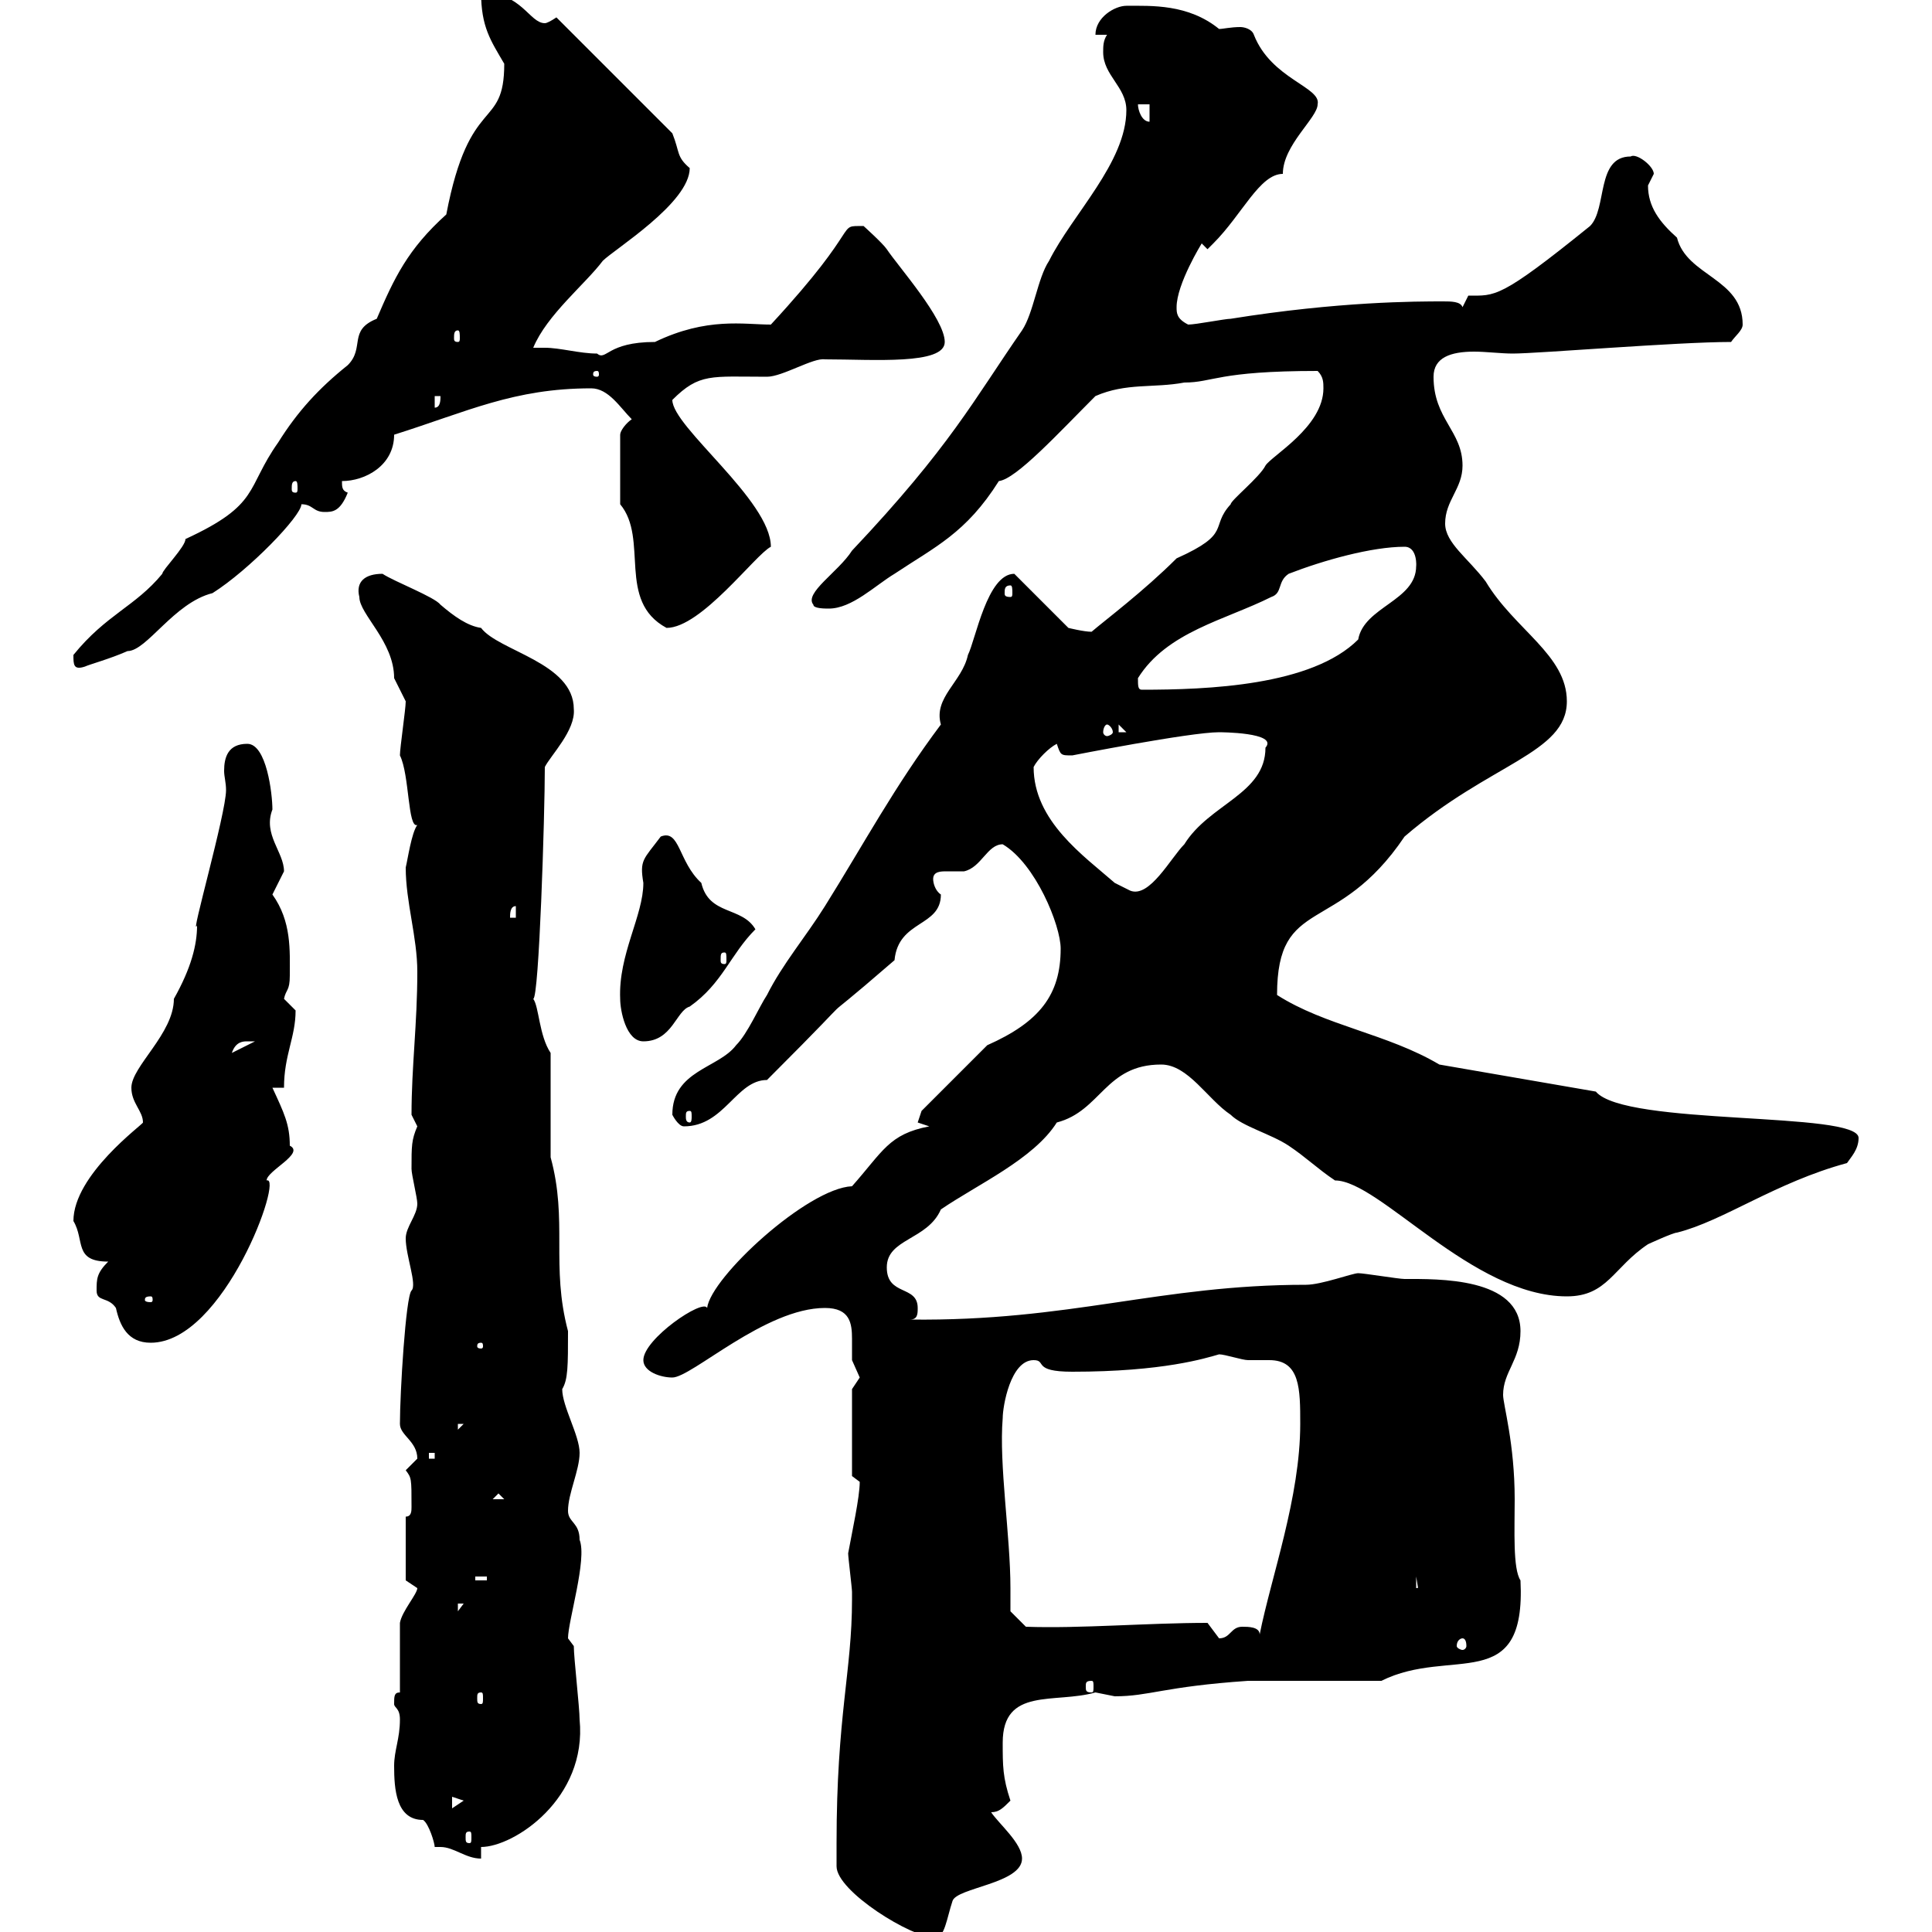 <svg xmlns="http://www.w3.org/2000/svg" xmlns:xlink="http://www.w3.org/1999/xlink" width="300" height="300"><path d="M129.90 286.20C129.90 286.80 129.90 289.80 129.90 289.80C129.90 293.70 141.60 300.90 145.20 300.90C146.70 300.90 147 297.90 147.90 295.20C148.50 293.10 158.70 292.50 158.70 288.60C158.70 286.20 155.10 283.20 153.90 281.40C155.10 281.40 155.70 280.80 156.90 279.60C155.70 276 155.70 274.20 155.70 270.60C155.70 261.90 163.80 264.60 170.10 262.80C170.10 262.80 173.10 263.40 173.10 263.40C178.50 263.40 180.60 261.90 193.80 261L214.50 261C225.30 255.60 237 263.40 236.10 245.40C234.90 243.60 235.20 237.60 235.20 232.80C235.20 224.10 233.40 218.10 233.40 216.60C233.40 213 236.10 211.20 236.10 206.70C236.10 198.30 223.20 198.60 218.10 198.60C217.20 198.60 211.80 197.70 210.90 197.70C210 197.70 205.20 199.50 202.80 199.50C180 199.50 166.20 205.20 141.30 204.90C142.50 204.90 142.50 204 142.50 203.10C142.50 199.50 137.70 201.30 137.70 196.80C137.70 192.30 144 192.60 146.10 187.80C151.80 183.90 160.50 180 164.10 174.30C171 172.50 171.60 165.30 180.30 165.30C184.50 165.30 187.50 170.70 191.10 173.10C192.90 174.90 197.40 176.10 200.10 177.90C202.80 179.70 204.60 181.50 207.30 183.30C214.20 183.30 228.60 201.30 243.30 201.30C249.60 201.30 250.50 196.80 255.90 193.20C255.90 193.20 259.80 191.40 260.40 191.40C267.60 189.60 275.70 183.60 286.80 180.60C287.40 179.70 288.60 178.50 288.60 176.70C288.60 172.50 252.30 174.90 247.80 169.50L223.50 165.30C215.40 160.50 205.80 159.30 198.30 154.50C198.30 138.90 207.60 145.50 218.10 129.90C231.30 118.50 243.30 117 243.30 108.90C243.30 101.70 235.20 97.80 230.70 90.30C228 86.70 224.40 84.30 224.40 81.30C224.40 77.70 227.10 75.90 227.10 72.30C227.10 66.90 222.60 65.10 222.60 58.50C222.60 55.50 225.30 54.60 228.90 54.60C230.70 54.60 233.10 54.90 234.90 54.90C238.80 54.90 260.40 53.10 268.80 53.10C269.40 52.20 270.60 51.30 270.60 50.40C270.60 43.20 261.90 42.90 260.40 36.90C257.70 34.50 255.90 32.10 255.90 28.80C255.90 28.80 256.80 27 256.80 27C256.80 25.80 254.10 23.70 253.20 24.30C247.80 24.30 249.60 32.40 246.90 35.10C232.80 46.50 232.20 45.90 228 45.90L227.10 47.70C226.80 46.80 225.30 46.80 224.10 46.80C219.90 46.80 207.90 46.80 191.10 49.50C190.20 49.50 185.70 50.40 184.50 50.40C182.70 49.50 182.70 48.60 182.70 47.70C182.70 44.10 186.60 37.80 186.60 37.80L187.50 38.70C187.50 38.70 188.40 37.80 188.40 37.80C192.90 33.30 195.60 27 199.20 27C199.20 22.50 204.60 18.30 204.60 16.20C205.20 13.50 197.40 12.30 194.70 5.40C194.40 4.50 193.20 4.20 192.60 4.20C191.10 4.20 189.90 4.50 189.30 4.50C184.50 0.60 178.80 0.90 174.90 0.90C173.10 0.90 170.10 2.70 170.10 5.40L171.90 5.40C171.30 6.30 171.30 7.20 171.30 8.10C171.30 11.70 174.90 13.50 174.90 17.10C174.90 25.20 166.50 33.30 162.90 40.50C161.10 43.20 160.50 48.60 158.70 51.30C151.20 62.10 147.60 69.30 132.30 85.50C130.20 88.80 124.80 92.10 126.30 93.90C126.30 94.50 128.10 94.50 128.70 94.50C132.30 94.50 135.90 90.90 138.90 89.10C145.20 84.90 150 82.80 155.10 74.70C157.80 74.40 164.40 67.20 170.10 61.50C174.90 59.40 179.10 60.30 183.90 59.40C188.40 59.40 189 57.60 204.60 57.60C205.50 58.50 205.50 59.40 205.50 60.30C205.50 66.30 197.40 70.80 196.50 72.30C195.60 74.10 191.10 77.70 191.10 78.30C187.80 81.90 191.40 82.80 182.70 86.70C177.60 91.80 171.60 96.30 169.50 98.10C168.30 98.10 165.90 97.50 165.90 97.50L157.50 89.10C153.30 89.10 151.50 99.30 150.30 101.70C149.40 105.90 144.90 108.30 146.10 112.50C138.90 122.10 134.10 131.10 128.10 140.70C125.10 145.50 121.50 149.70 119.10 154.50C117.90 156.30 116.10 160.50 114.30 162.30C111.60 165.90 104.40 166.20 104.40 173.10C104.40 173.10 105.30 174.90 106.20 174.90C112.50 174.90 114.30 167.70 119.10 167.70C137.10 149.70 123.30 162.60 138.90 149.10C139.50 142.80 146.10 144 146.10 138.90C145.20 138.30 144.90 137.10 144.90 136.50C144.90 135.30 146.10 135.30 147 135.30C148.20 135.30 149.40 135.30 149.70 135.30C152.40 134.70 153.30 131.10 155.70 131.10C160.80 134.10 164.70 143.70 164.70 147.30C164.70 154.50 161.40 158.70 153.30 162.30C150.30 165.30 143.10 172.50 143.10 172.50L142.50 174.30L144.30 174.90C138 176.10 137.10 178.80 132.30 184.20C125.40 184.50 110.40 198.30 109.80 203.10C109.20 201.60 99.90 207.90 99.90 211.20C99.90 213 102.60 213.90 104.40 213.90C107.40 213.90 118.80 203.10 128.10 203.10C132 203.10 132.30 205.50 132.30 207.90C132.30 209.10 132.30 210.30 132.30 211.20C132.30 211.20 133.50 213.90 133.50 213.90C133.50 213.90 132.30 215.70 132.30 215.70L132.30 229.20C132.30 229.20 133.50 230.10 133.50 230.10C133.50 232.50 132.30 237.90 131.70 241.20C131.70 241.80 132.30 246.60 132.30 247.20C132.30 248.40 132.30 248.40 132.30 248.40C132.30 259.50 129.90 266.40 129.90 286.20ZM67.50 286.80C67.80 286.80 68.40 286.80 68.40 286.80C70.50 286.80 72.30 288.60 74.70 288.60L74.70 286.80C79.80 286.80 91.20 279.30 90 267C90 265.20 89.10 257.40 89.10 255.60C89.10 255.60 88.20 254.40 88.20 254.40C88.20 251.70 91.20 242.10 90 239.10C90 236.40 88.20 236.40 88.20 234.60C88.20 231.90 90 228.30 90 225.60C90 222.90 87.30 218.40 87.30 215.70C88.20 214.20 88.20 212.10 88.20 206.70C85.50 196.50 88.20 189.60 85.50 179.70L85.50 163.50C83.70 160.80 83.70 156.30 82.80 155.10C83.70 155.10 84.60 126.60 84.60 119.10C85.50 117.30 89.40 113.40 89.10 110.10C89.10 102.90 77.40 101.10 74.70 97.50C72.60 97.20 70.50 95.70 68.40 93.90C67.50 92.70 61.20 90.30 59.40 89.10C56.70 89.10 55.20 90.30 55.80 92.70C55.80 95.40 61.20 99.60 61.20 105.30C61.20 105.30 63 108.90 63 108.90C63 110.10 62.10 116.10 62.10 117.30C63.60 120.30 63.30 128.70 64.80 128.10C63.90 129.30 63.30 133.50 63 134.70C63 140.10 64.80 145.50 64.80 150.90C64.80 159 63.90 165.60 63.90 173.10C63.90 173.10 64.80 174.90 64.80 174.90C63.90 177 63.90 177.90 63.90 181.50C63.90 182.40 64.80 186 64.80 186.90C64.80 188.70 63 190.50 63 192.30C63 195 64.80 199.50 63.90 200.40C63 201.30 62.10 216.30 62.10 221.10C62.10 222.90 64.80 223.80 64.80 226.50C64.80 226.50 63 228.30 63 228.30C63.90 229.50 63.90 229.50 63.90 234C63.90 234.60 63.90 235.50 63 235.50L63 245.40C63 245.40 64.80 246.60 64.80 246.60C64.80 247.50 62.40 250.20 62.10 252L62.10 262.80C61.20 262.80 61.20 263.40 61.20 264.60C61.20 265.20 62.10 265.20 62.10 267C62.10 270 61.20 271.80 61.20 274.20C61.20 277.80 61.50 282.60 65.70 282.60C66.60 283.20 67.50 286.20 67.50 286.80ZM72.90 284.40C73.20 284.40 73.20 284.70 73.20 285.30C73.20 285.90 73.20 286.20 72.90 286.20C72.30 286.20 72.30 285.90 72.30 285.30C72.30 284.70 72.30 284.40 72.90 284.40ZM70.20 279L72 279.60L70.20 280.80ZM74.70 262.80C75 262.80 75 263.10 75 263.70C75 264.30 75 264.60 74.70 264.60C74.10 264.60 74.10 264.30 74.10 263.70C74.10 263.10 74.10 262.80 74.70 262.80ZM169.50 261C169.80 261 169.80 261.30 169.80 261.90C169.80 262.50 169.80 262.80 169.50 262.80C168.60 262.80 168.60 262.50 168.60 261.90C168.60 261.30 168.60 261 169.50 261ZM227.10 254.40C227.40 254.40 227.70 254.70 227.70 255.60C227.70 255.90 227.40 256.20 227.10 256.20C226.80 256.20 226.20 255.90 226.20 255.60C226.20 254.70 226.80 254.40 227.10 254.40ZM187.50 252C178.20 252 167.70 252.90 159.30 252.60L156.90 250.20C156.90 249 156.90 248.10 156.90 246.60C156.90 238.50 155.10 227.40 155.70 220.20C155.70 218.40 156.90 211.20 160.50 211.20C162.60 211.20 160.20 213 166.50 213C180.60 213 187.20 210.90 189.30 210.30C190.20 210.30 192.90 211.20 193.80 211.20C194.70 211.20 195.60 211.20 197.10 211.20C201.90 211.20 201.90 215.70 201.90 221.10C201.90 232.50 197.40 244.80 195.60 253.80C195.60 252.60 193.80 252.60 192.90 252.60C191.10 252.60 191.10 254.40 189.30 254.40C189.30 254.40 187.50 252 187.50 252ZM71.10 249L72 249L71.10 250.20ZM219.90 244.80L220.80 250.20C220.80 245.40 220.80 246.60 219.90 246.60ZM73.80 244.80L75.60 244.80L75.60 245.40L73.80 245.40ZM77.40 231.90L78.30 232.80L76.50 232.80ZM66.60 225.60L67.50 225.60L67.50 226.50L66.60 226.50ZM71.10 221.10L72 221.10L71.10 222ZM74.70 208.50C75 208.50 75 208.80 75 209.10C75 209.10 75 209.40 74.70 209.40C74.10 209.40 74.10 209.10 74.10 209.10C74.10 208.80 74.10 208.50 74.70 208.50ZM15 200.40C15 202.20 16.80 201.30 18 203.10C18.60 205.80 19.80 208.50 23.40 208.50C34.80 208.50 44.10 182.40 41.40 183.30C41.40 181.80 47.40 179.10 45 177.90C45 174.60 44.10 172.80 42.30 168.90L44.10 168.90C44.10 163.80 45.90 161.10 45.90 156.90C45.90 156.90 44.10 155.10 44.10 155.10C44.40 153.60 45 153.90 45 151.50C45 147.60 45.30 143.10 42.30 138.90C42.30 138.90 44.10 135.30 44.10 135.30C44.10 132.30 40.80 129.60 42.30 125.70C42.30 123.30 41.40 115.50 38.40 115.50C35.40 115.50 34.80 117.60 34.80 119.70C34.80 120.60 35.10 121.50 35.10 122.70C35.10 126.30 29.40 146.10 30.60 143.70C30.60 146.70 29.70 150.30 27 155.10C27 160.50 20.40 165.60 20.40 168.90C20.40 171.30 22.20 172.50 22.20 174.30C22.20 174.60 11.40 182.40 11.40 189.60C13.20 192.60 11.40 195.90 16.80 195.90C15 197.70 15 198.60 15 200.40ZM23.40 201.30C23.70 201.30 23.70 201.60 23.70 201.90C23.70 201.90 23.70 202.20 23.40 202.20C22.50 202.20 22.50 201.90 22.50 201.90C22.50 201.60 22.50 201.30 23.40 201.30ZM107.10 172.50C107.40 172.50 107.40 172.80 107.40 173.40C107.40 173.70 107.40 174.30 107.10 174.30C106.50 174.30 106.50 173.70 106.50 173.40C106.50 172.80 106.50 172.50 107.10 172.50ZM38.40 161.70C38.40 161.70 39.60 161.70 39.60 161.70L36 163.50C36.60 161.70 37.80 161.70 38.40 161.70ZM96.30 155.10C96.30 156.90 97.20 161.70 99.90 161.70C104.40 161.70 105 156.90 107.10 156.30C112.20 152.70 113.40 148.20 117.30 144.30C115.20 140.70 110.10 142.20 108.90 137.10C105.30 133.80 105.60 128.70 102.60 129.90C99.90 133.50 99.30 133.50 99.90 137.10C99.90 142.20 96 148.20 96.30 155.10ZM112.50 147.90C112.80 147.90 112.80 148.20 112.80 149.10C112.80 149.40 112.80 149.70 112.50 149.70C111.90 149.70 111.90 149.40 111.90 149.10C111.90 148.20 111.90 147.90 112.50 147.90ZM80.10 140.70L80.10 142.50L79.20 142.50C79.20 141.90 79.20 140.70 80.10 140.70ZM173.10 137.10C168.30 132.90 160.50 127.50 160.50 119.10C161.10 117.90 162.90 116.10 164.10 115.50C164.70 117.30 164.70 117.30 166.50 117.30C166.50 117.30 184.80 113.70 189.30 113.70C189.30 113.70 198.60 113.70 196.50 116.10C196.50 123.30 187.80 124.80 183.90 131.10C181.80 133.20 178.50 139.50 175.50 138.30C175.50 138.30 173.10 137.10 173.10 137.10ZM171.90 112.50C172.20 112.50 172.80 113.10 172.80 113.70C172.80 114 172.20 114.30 171.90 114.30C171.60 114.30 171.30 114 171.30 113.70C171.30 113.10 171.60 112.50 171.90 112.50ZM173.70 112.50L174.90 113.70L173.70 113.70ZM176.70 105.30C181.20 98.10 190.20 96.30 197.40 92.70C199.20 92.10 198.30 90.30 200.10 89.10C205.50 87 213 84.90 218.10 84.90C220.20 84.90 219.90 88.20 219.90 87.90C219.90 93.30 211.80 94.20 210.90 99.30C203.70 106.50 187.50 107.10 177.30 107.10C176.70 107.10 176.70 106.50 176.70 105.30ZM11.40 101.70C11.40 103.20 11.40 104.10 13.20 103.50C13.80 103.20 17.10 102.30 19.80 101.10C22.80 101.10 27 93.60 33 92.10C38.70 88.50 46.80 80.10 46.80 78.30C48.60 78.30 48.60 79.50 50.40 79.50C51.60 79.50 52.80 79.50 54 76.50C53.10 76.20 53.10 75.60 53.10 74.70C56.70 74.70 61.20 72.30 61.20 67.50C72.60 63.90 79.80 60.30 91.80 60.30C94.50 60.30 96.30 63.30 98.10 65.10C97.20 65.70 96.30 66.90 96.30 67.50L96.30 78.30C100.80 83.70 95.70 93.30 103.50 97.50C108.90 97.50 117.30 86.10 119.70 84.90C119.70 77.70 104.40 66.30 104.40 62.10C108.60 57.90 110.40 58.50 119.10 58.50C121.50 58.50 126.30 55.50 128.10 55.80C135.60 55.80 146.70 56.70 146.70 53.10C146.70 49.50 139.50 41.40 137.70 38.70C137.10 37.80 134.10 35.10 134.10 35.10C129.60 35.10 134.40 34.50 119.70 50.40C115.50 50.40 109.80 49.20 101.70 53.10C94.20 53.10 94.20 56.10 92.70 54.90C90 54.90 87 54 84.60 54C83.70 54 83.40 54 82.80 54C84.90 48.90 90.90 44.10 93.60 40.50C95.40 38.70 107.10 31.50 107.10 26.10C105 24.30 105.60 23.70 104.40 20.70L86.40 2.70C85.50 3.30 84.90 3.60 84.60 3.60C82.20 3.60 81-1.20 74.70-1.20C74.70 4.20 76.20 6.30 78.30 9.90C78.30 20.40 72.90 14.40 69.30 33.30C63.30 38.70 61.20 43.20 58.50 49.50C54 51.30 56.70 54 54 56.70C49.50 60.30 46.20 63.90 43.20 68.70C38.10 75.90 40.50 78.30 28.80 83.70C28.80 84.90 25.20 88.50 25.20 89.10C21 94.20 16.50 95.40 11.40 101.70ZM156.90 90.90C157.20 90.90 157.20 91.50 157.20 92.10C157.20 92.40 157.20 92.70 156.90 92.70C156 92.70 156 92.40 156 92.10C156 91.50 156 90.90 156.90 90.90ZM45.90 74.70C46.20 74.70 46.20 75.30 46.20 75.90C46.20 76.20 46.20 76.50 45.90 76.50C45.30 76.50 45.30 76.20 45.30 75.90C45.30 75.30 45.30 74.70 45.90 74.70ZM67.50 61.50L68.40 61.50C68.40 62.10 68.40 63.30 67.50 63.30ZM92.70 57.60C93 57.60 93 57.90 93 58.20C93 58.20 93 58.50 92.70 58.50C92.10 58.50 92.10 58.20 92.10 58.20C92.10 57.90 92.10 57.60 92.70 57.60ZM71.10 51.30C71.40 51.30 71.40 51.90 71.40 52.50C71.40 52.80 71.40 53.10 71.10 53.10C70.50 53.10 70.50 52.80 70.50 52.50C70.50 51.90 70.50 51.30 71.10 51.30ZM176.70 16.20L178.50 16.20L178.50 18.90C177.30 18.90 176.70 17.10 176.70 16.20Z"/></svg>